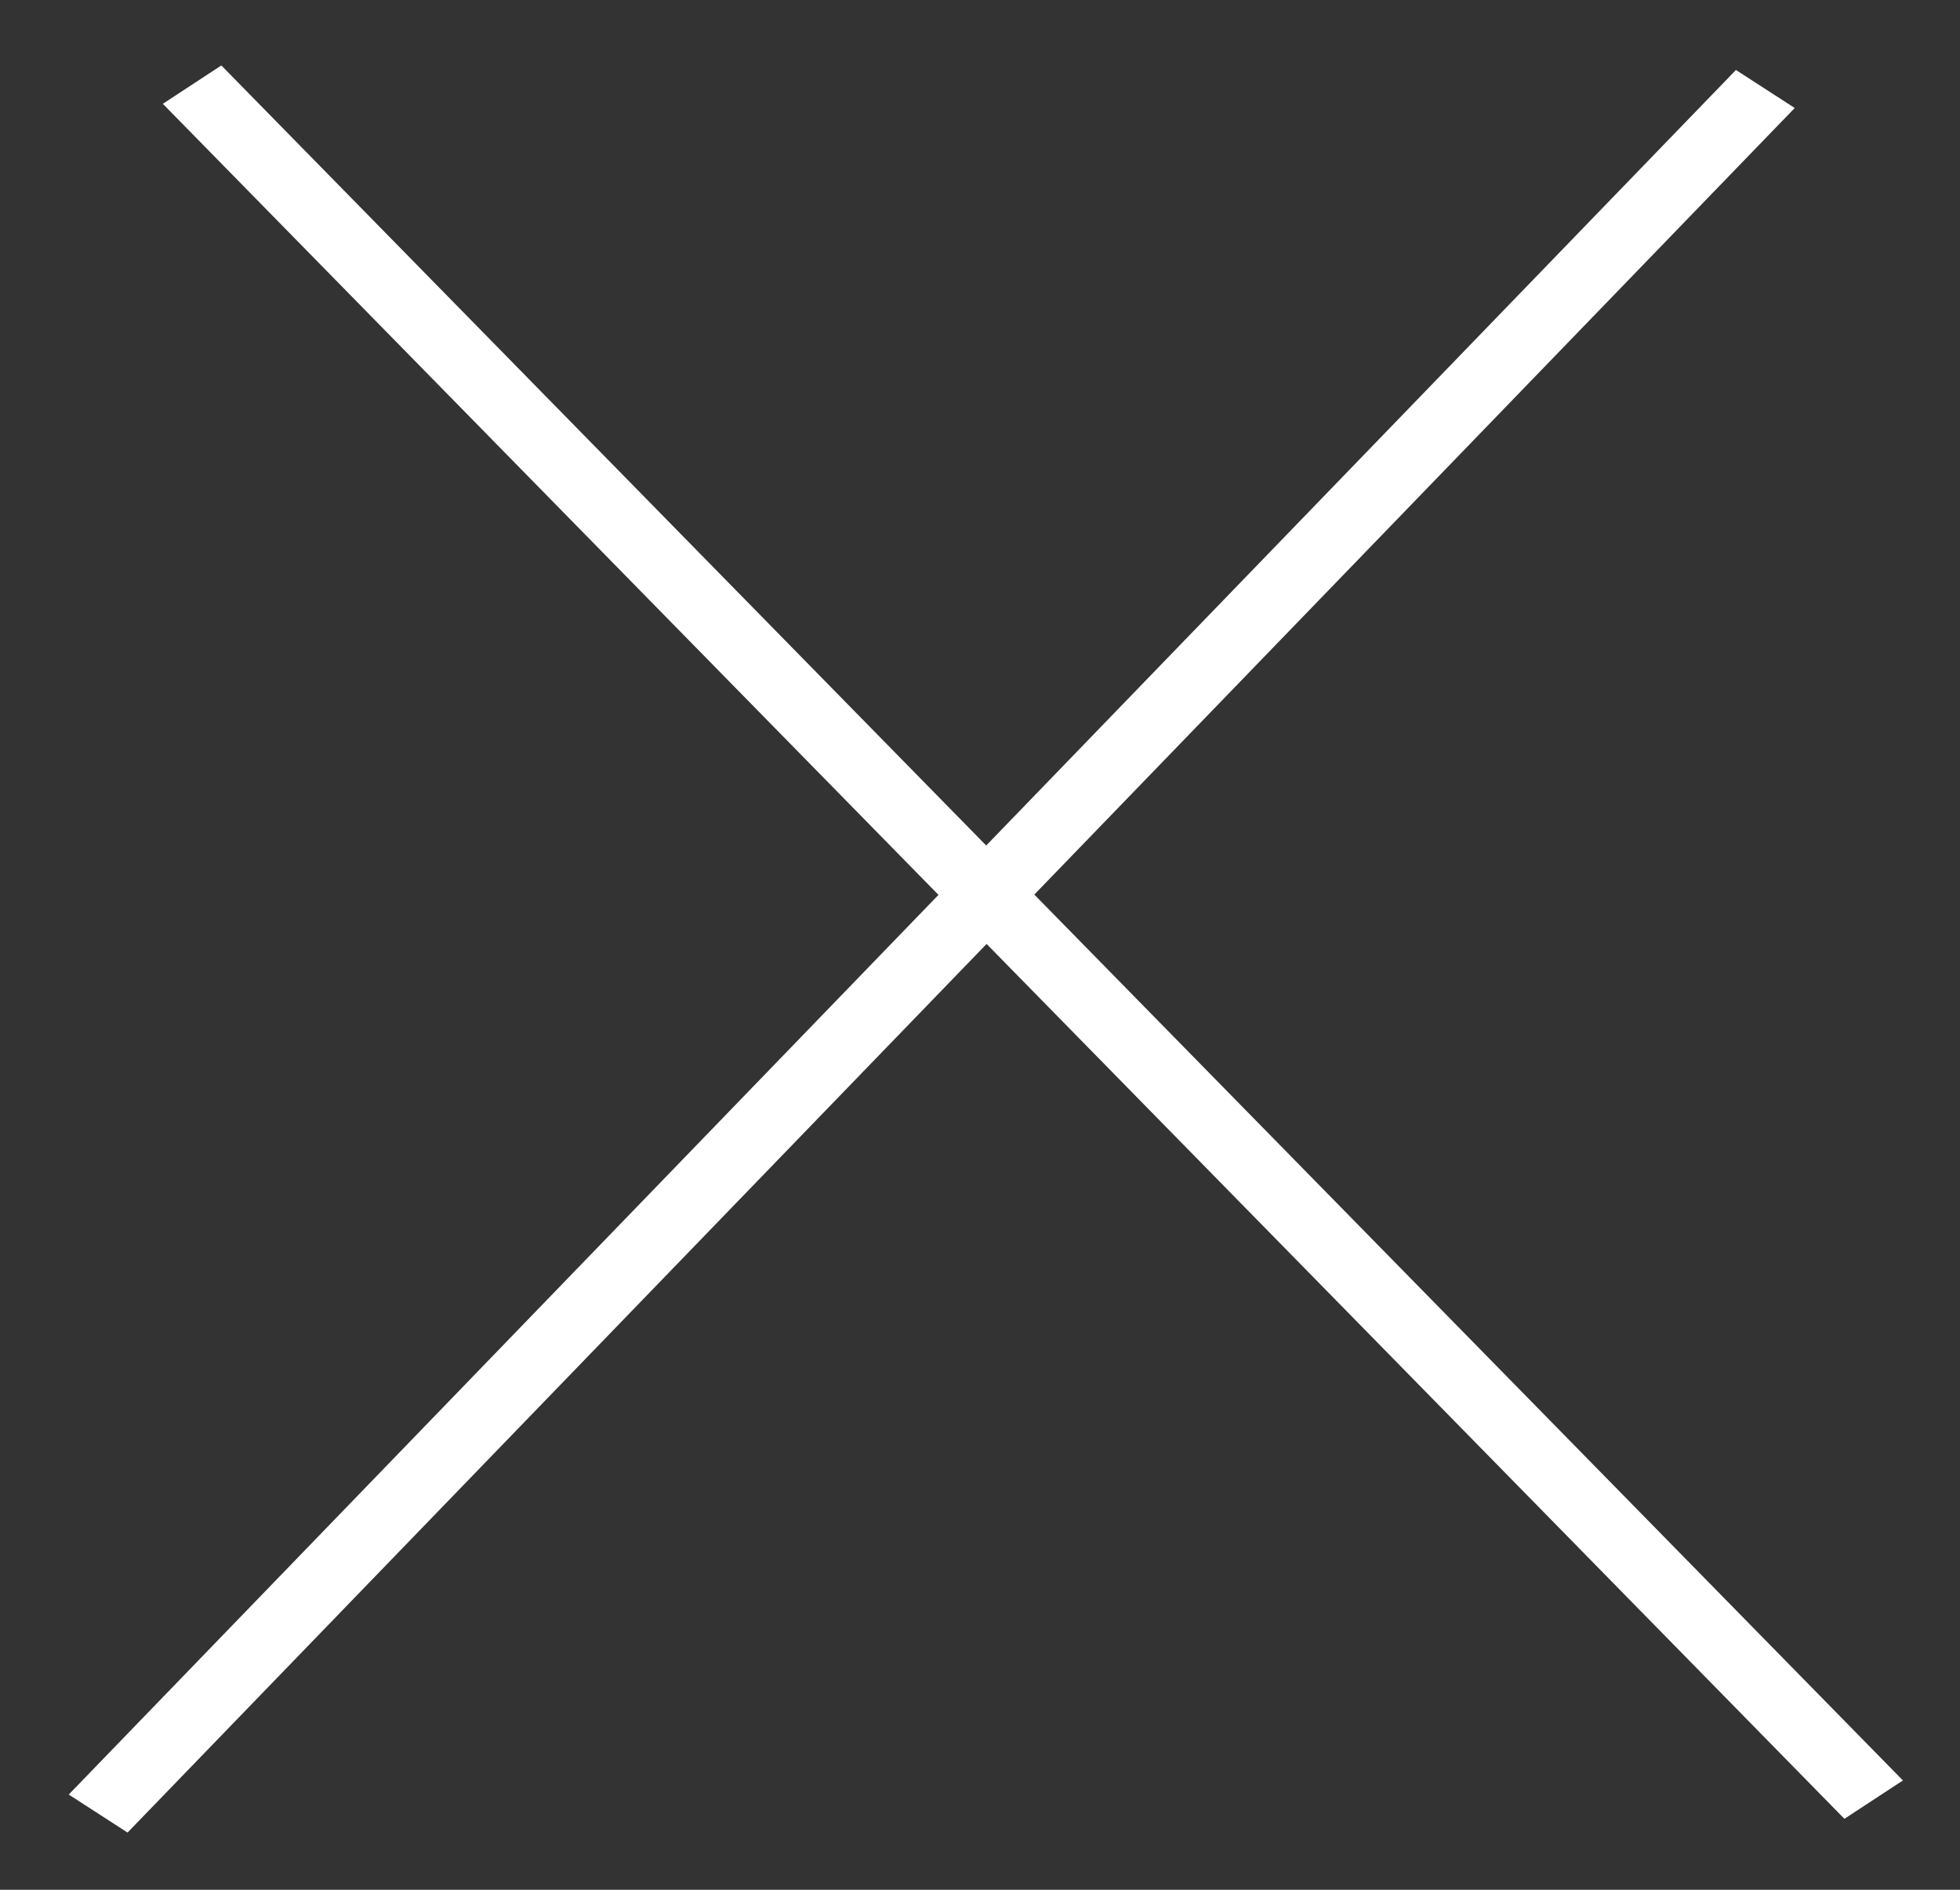 <svg width="28" height="27" viewBox="0 0 28 27" fill="none" xmlns="http://www.w3.org/2000/svg">
<rect x="0" y="0" width="28" height="27" fill="#333333" stroke="none"/>
<line y1="-0.5" x2="34.318" y2="-0.5" transform="matrix(0.7 0.714 -0.836 0.548 2.326 1.483)" stroke="white"/>
<line y1="-0.5" x2="34.269" y2="-0.5" transform="matrix(-0.695 0.719 -0.84 -0.543 24.799 1)" stroke="white"/>
</svg>
